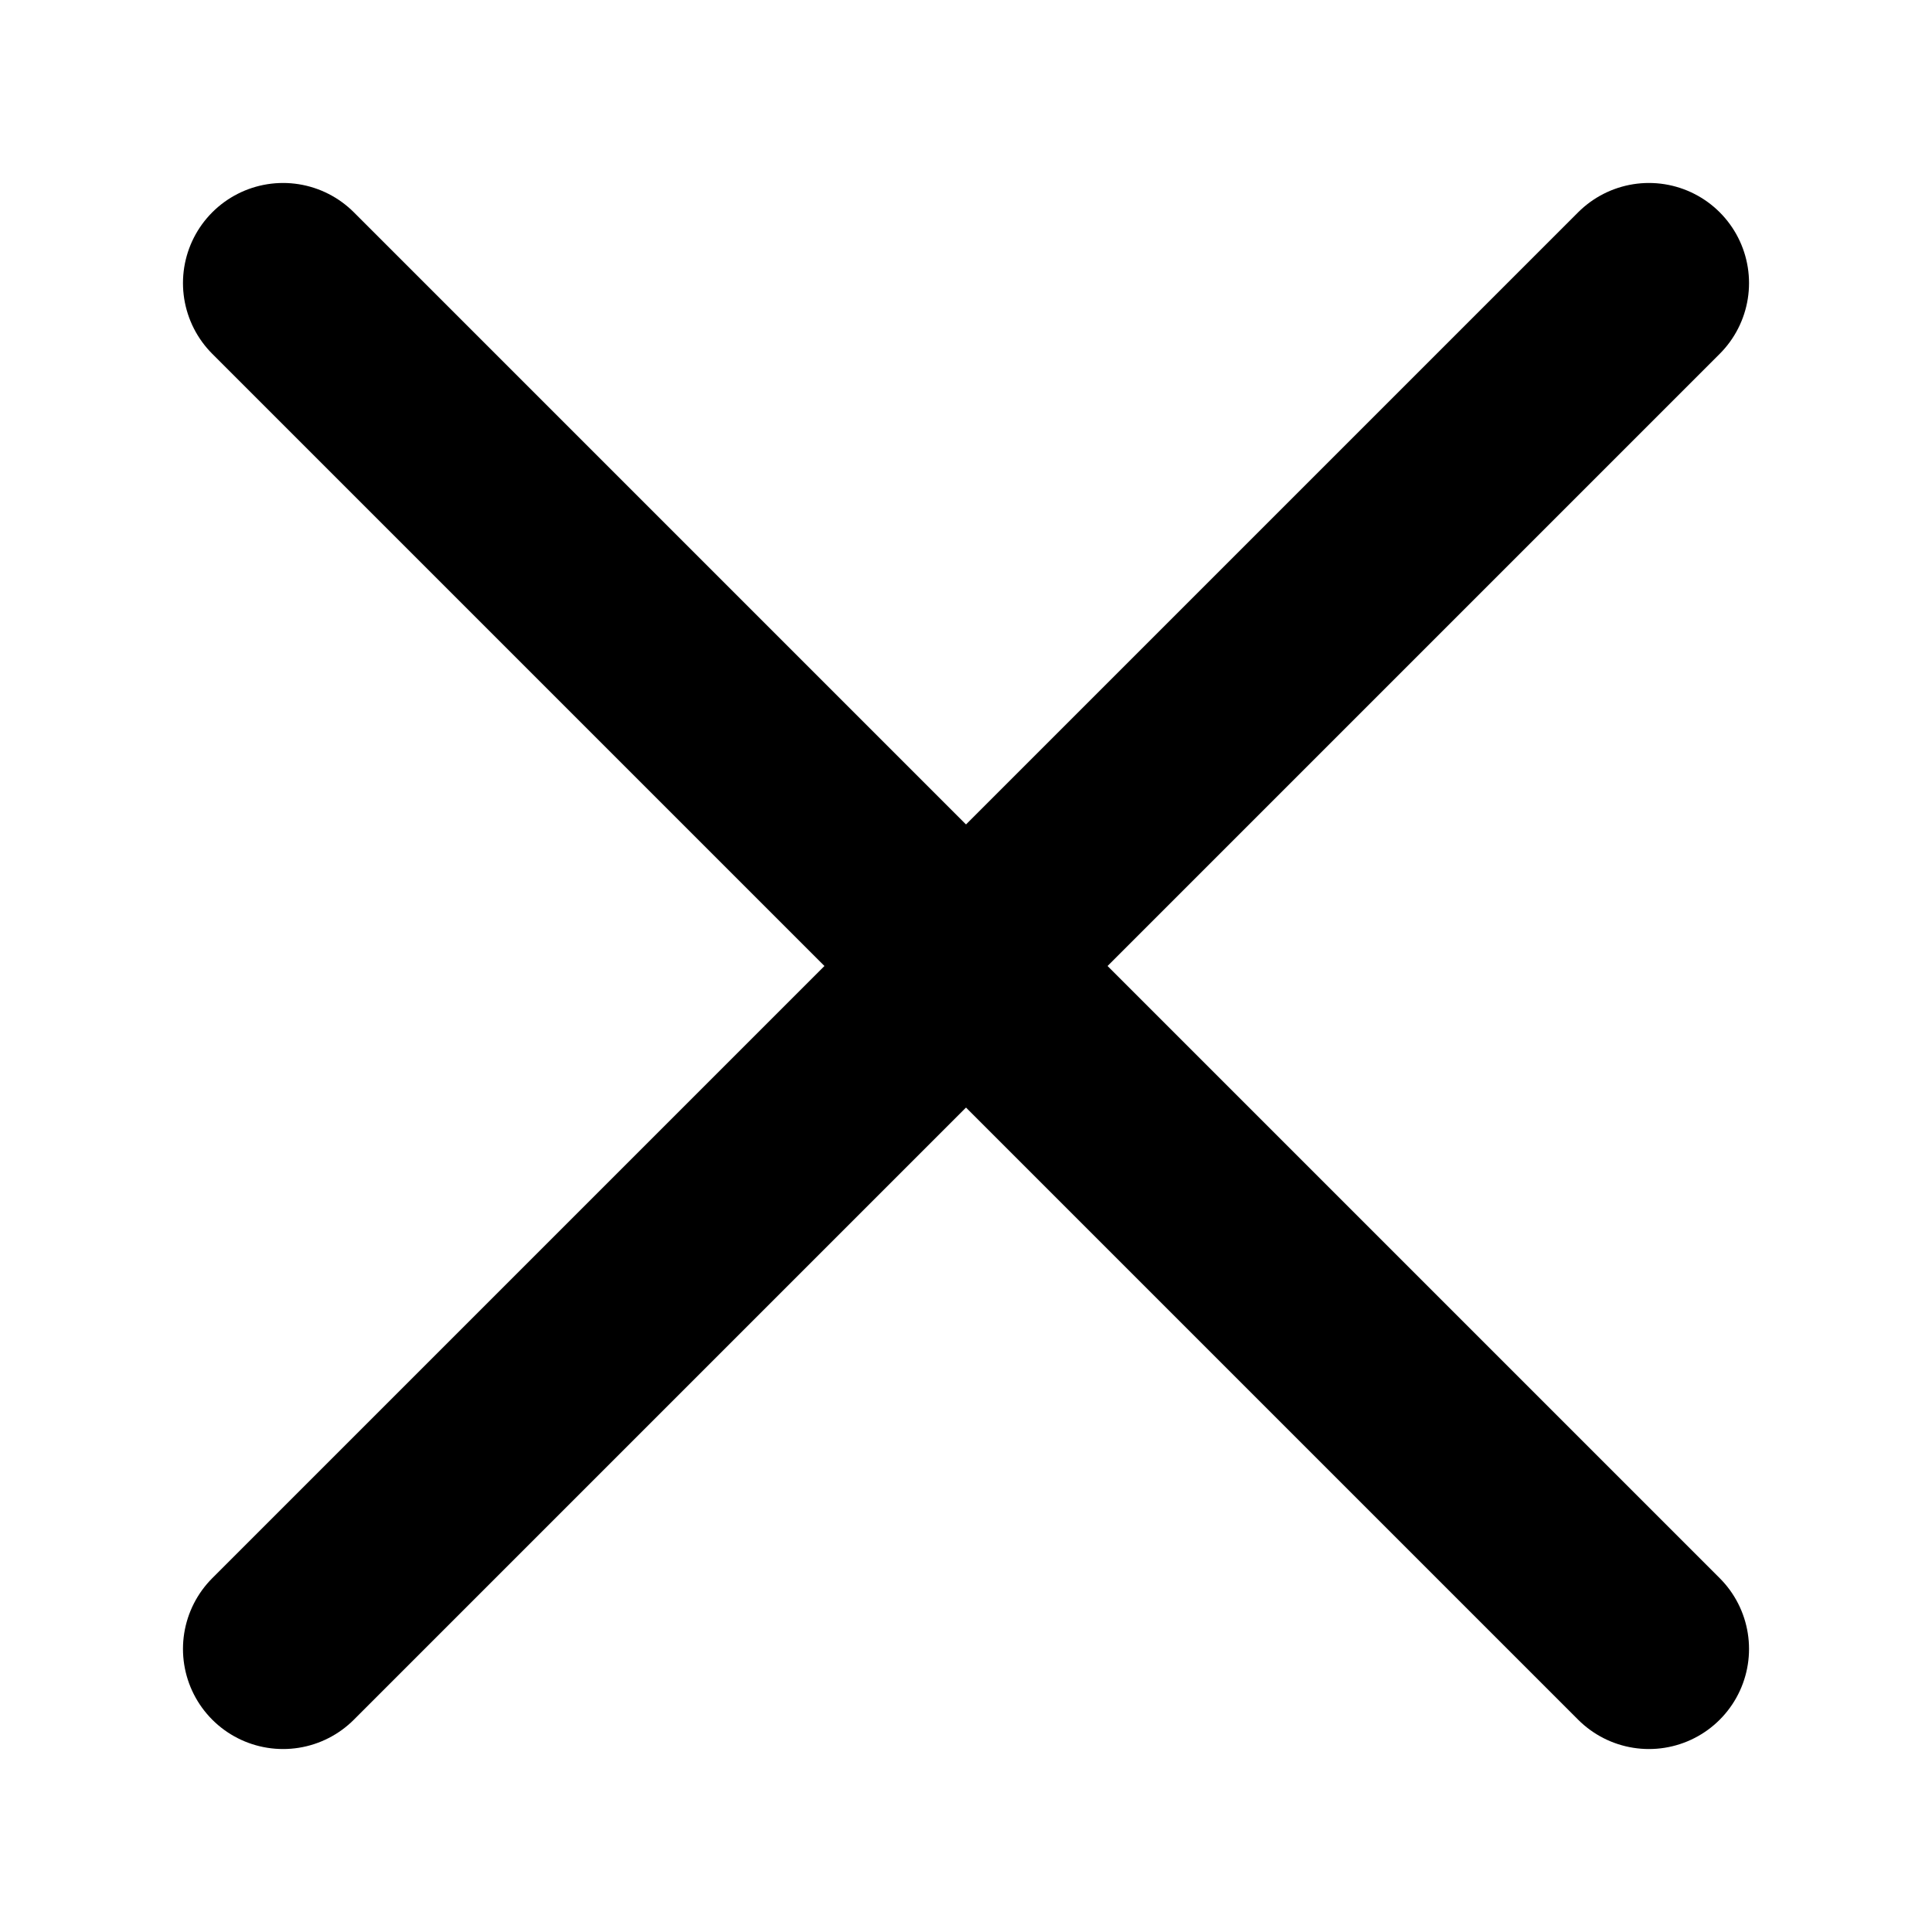 <svg
  xmlns="http://www.w3.org/2000/svg"
  width="9.651"
  height="9.651"
  viewBox="0 0 9.651 9.651">
  <g
    id="Group_55"
    data-name="Group 55"
    transform="translate(-1260.086 -262.086)">
    <line
      id="Line_314"
      data-name="Line 314"
      x2="6.823"
      y2="6.823"
      transform="translate(1261.5 263.5)"
      fill="none"
      stroke="#000"
      stroke-linecap="round"
      stroke-width="1" />
    <line
      id="Line_315"
      data-name="Line 315"
      y1="6.823"
      x2="6.823"
      transform="translate(1261.5 263.5)"
      fill="none"
      stroke="#000"
      stroke-linecap="round"
      stroke-width="1" />
  </g>
</svg>